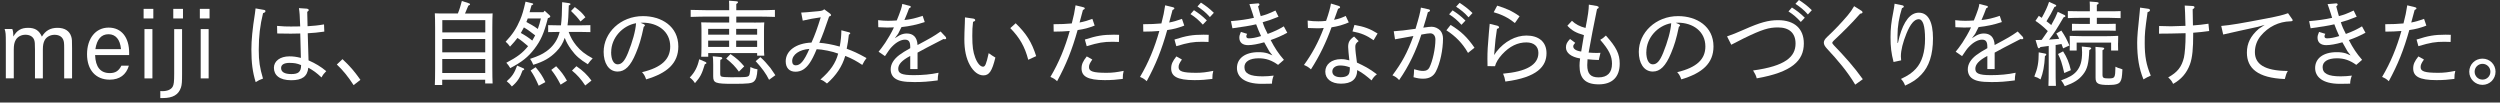 <svg width="512" height="21" viewBox="0 0 512 21" fill="none" xmlns="http://www.w3.org/2000/svg">
<rect x="0" y="0" width="512" height="21" fill="#333333" stroke="none"/>
<path d="M2.528 5.957C2.68 6.39 2.739 6.776 2.739 7.479C3.464 6.203 4.354 5.7 5.77 5.7C7.186 5.7 8.017 6.238 8.579 7.502C9.328 6.261 10.323 5.7 11.786 5.7C13.248 5.7 14.243 6.332 14.595 7.502C14.747 7.994 14.758 8.321 14.758 9.913V16.057H13.143V9.936C13.143 8.813 13.108 8.497 12.932 8.099C12.652 7.467 12.031 7.128 11.177 7.128C10.323 7.128 9.527 7.537 9.152 8.228C8.895 8.719 8.778 9.258 8.778 10.124V16.057H7.163V10.159C7.163 8.883 7.128 8.532 6.999 8.169C6.741 7.49 6.098 7.116 5.22 7.116C4.342 7.116 3.605 7.525 3.23 8.169C2.926 8.696 2.821 9.258 2.821 10.206V16.046H1.194V8.907C1.194 6.823 1.17 6.695 0.948 5.945H2.516L2.528 5.957Z" fill="white"/>
<path d="M19.475 11.282C19.569 13.74 20.575 14.969 22.494 14.969C23.618 14.969 24.332 14.524 24.859 13.447H26.392C25.853 15.32 24.484 16.315 22.471 16.315C19.604 16.315 17.825 14.325 17.825 11.107C17.825 7.888 19.58 5.653 22.249 5.653C24.917 5.653 26.45 7.701 26.45 10.802V11.271H19.487L19.475 11.282ZM24.777 10.065C24.613 8.099 23.688 7.01 22.225 7.01C20.762 7.01 19.849 8.017 19.533 10.065H24.777Z" fill="white"/>
<path d="M31.401 1.814V3.78H29.411V1.814H31.401ZM31.214 5.957V16.057H29.587V5.957H31.214Z" fill="white"/>
<path d="M32.829 18.644C32.981 18.667 33.168 18.667 33.238 18.667C34.268 18.667 35.017 18.351 35.357 17.766C35.602 17.333 35.673 16.76 35.673 15.109V5.969H37.288V15.109C37.288 16.701 37.253 17.333 37.066 17.907C36.574 19.405 35.404 20.084 33.32 20.084H32.829V18.656V18.644ZM37.475 1.814V3.78H35.486V1.814H37.475Z" fill="white"/>
<path d="M42.917 1.814V3.78H40.928V1.814H42.917ZM42.73 5.957V16.057H41.103V5.957H42.73Z" fill="white"/>
<path d="M54.047 2.025C54.258 2.048 54.364 2.153 54.364 2.282C54.364 2.446 54.235 2.586 53.872 2.692C53.252 5.255 52.994 7.408 52.994 10.264C52.994 12.511 53.205 13.88 53.86 16.093C53.205 16.338 52.947 16.444 52.362 16.818C51.73 14.758 51.484 12.851 51.484 10.135C51.484 8.239 51.707 5.887 52.21 2.774C52.28 2.235 52.304 2.095 52.339 1.72L54.047 2.025ZM62.919 1.802C63.106 1.826 63.223 1.919 63.223 2.06C63.223 2.177 63.223 2.189 62.919 2.434C62.919 3.09 62.942 3.78 62.989 5.372C64.171 5.302 65.166 5.208 66.36 4.997L66.418 6.472C65.143 6.659 64.148 6.753 63.024 6.811C63.083 9.457 63.141 10.919 63.188 12.359C64.651 13.014 65.658 13.611 66.816 14.571C66.325 15.063 66.161 15.285 65.845 15.858C64.815 14.899 64.218 14.454 63.141 13.869C62.954 15.648 61.901 16.432 59.642 16.432C57.208 16.432 56.096 15.367 56.096 13.88C56.096 12.511 57.371 11.54 59.279 11.54C60.063 11.54 60.719 11.633 61.62 11.856C61.596 10.568 61.55 8.801 61.491 6.858C60.906 6.882 60.204 6.893 59.56 6.893C58.881 6.893 57.758 6.87 56.775 6.858L56.739 5.302C57.957 5.419 58.729 5.43 59.607 5.43C60.379 5.43 60.988 5.43 61.479 5.407C61.409 3.16 61.351 2.505 61.222 1.662L62.907 1.779L62.919 1.802ZM59.349 12.874C58.167 12.874 57.57 13.248 57.57 13.927C57.57 14.747 58.284 15.168 59.665 15.168C61.046 15.168 61.667 14.77 61.667 13.33C60.789 12.956 60.192 12.886 59.349 12.886V12.874Z" fill="white"/>
<path d="M72.411 17.427C71.357 15.777 70.199 14.337 68.981 13.213L70.14 12.113C71.755 13.635 72.516 14.524 73.815 16.35L72.411 17.438V17.427Z" fill="white"/>
<path d="M90.575 17.403H89.053C89.088 16.689 89.112 15.589 89.112 14.126V5.7C89.112 4.225 89.088 3.581 89.053 2.727C89.404 2.75 89.732 2.762 90.153 2.762H93.77C94.121 1.943 94.355 1.053 94.589 0.199L96.017 0.667C96.181 0.726 96.263 0.784 96.263 0.878C96.263 0.995 96.192 1.042 95.912 1.159C95.537 2.072 95.373 2.493 95.233 2.774H99.785C100.277 2.774 100.499 2.774 100.886 2.739C100.85 3.359 100.827 4.576 100.827 5.711V13.799C100.827 15.461 100.85 16.256 100.886 17.099H99.364V16.327H90.563V17.415L90.575 17.403ZM99.388 6.636V4.12H90.586V6.636H99.388ZM90.575 10.721H99.376V7.982H90.575V10.721ZM90.575 14.946H99.376V12.078H90.575V14.946Z" fill="white"/>
<path d="M112.203 3.733C111.431 6.765 110.763 8.286 109.429 10.03C108.142 11.692 106.901 12.687 104.502 13.951C104.186 13.424 104.034 13.237 103.694 12.851C105.918 11.692 107.03 10.849 108.154 9.457C107.463 8.871 106.773 8.263 105.977 7.771C105.579 8.31 105.111 8.836 104.455 9.55C104.057 9.012 103.929 8.86 103.554 8.544C104.958 7.046 105.766 5.828 106.527 4.049C106.936 3.078 107.182 2.27 107.627 0.339L108.879 0.644C109.137 0.702 109.195 0.737 109.195 0.831C109.195 0.948 109.172 0.96 108.856 1.088C108.727 1.592 108.598 2.06 108.458 2.493H111.302L111.524 2.189L112.531 3.101C112.648 3.195 112.695 3.289 112.695 3.382C112.695 3.499 112.601 3.593 112.379 3.663L112.156 3.733H112.203ZM107.17 13.974C107.299 14.033 107.358 14.091 107.358 14.185C107.358 14.302 107.287 14.349 107.018 14.431C106.515 15.893 105.918 16.795 104.83 17.708C104.432 17.204 104.245 17.017 103.776 16.643C104.9 15.648 105.345 14.981 105.906 13.436L107.159 13.974H107.17ZM107.299 5.606C107.17 5.852 106.773 6.601 106.667 6.753C107.486 7.198 108.282 7.713 109.008 8.31C109.219 7.97 109.418 7.619 109.605 7.245C108.856 6.683 108.13 6.086 107.299 5.618V5.606ZM108.083 3.78C107.99 4.026 107.896 4.272 107.802 4.506C108.61 4.939 109.418 5.372 110.143 5.934C110.401 5.22 110.611 4.506 110.775 3.78H108.083ZM116.463 6.542C116.896 7.724 117.329 8.45 118.02 9.316C118.921 10.416 119.764 11.072 121.379 11.961C120.946 12.394 120.782 12.593 120.384 13.155C118.757 12.16 117.914 11.434 116.99 10.159C116.405 9.351 115.995 8.637 115.656 7.748C115.281 8.871 114.754 9.737 113.9 10.592C112.648 11.867 111.337 12.617 109.219 13.272C108.973 12.71 108.867 12.488 108.563 12.055C110.307 11.458 110.974 11.153 111.864 10.533C113.104 9.667 113.994 8.485 114.45 7.104C114.509 6.917 114.567 6.753 114.614 6.542H114.111C113.385 6.542 113.046 6.566 112.262 6.577V5.15C112.788 5.173 113.572 5.185 114.111 5.185H114.883C115.035 4.038 115.106 2.563 115.129 0.445L116.475 0.632C116.732 0.667 116.826 0.726 116.826 0.843C116.826 0.96 116.767 1.006 116.487 1.123C116.428 3.218 116.37 4.19 116.229 5.185H119.038C119.764 5.185 120.103 5.161 120.911 5.15V6.577C120.372 6.554 119.576 6.542 119.038 6.542H116.475H116.463ZM110.33 17.555C109.675 16.081 109.324 15.402 108.669 14.442L109.698 13.764C110.658 14.91 111.103 15.578 111.688 16.818L110.342 17.544L110.33 17.555ZM114.813 17.333C114.087 15.952 113.654 15.273 112.905 14.313L113.9 13.565C114.93 14.653 115.433 15.308 116.112 16.526L114.825 17.333H114.813ZM117.715 1.44C118.909 2.341 119.249 2.68 119.892 3.534L118.886 4.401C118.23 3.534 117.856 3.125 116.943 2.247L117.727 1.44H117.715ZM118.055 13.565C119.401 14.477 120.243 15.308 121.133 16.502L119.857 17.509C118.991 16.198 118.172 15.285 117.142 14.454L118.055 13.553V13.565Z" fill="white"/>
<path d="M131.865 4.962C131.994 5.021 132.088 5.114 132.088 5.185C132.088 5.278 131.994 5.395 131.83 5.501C131.303 8.017 130.917 9.246 130.238 10.873C129.138 13.553 127.991 14.653 126.493 14.653C124.621 14.653 123.626 12.851 123.626 10.627C123.626 6.694 127.09 3.3 131.678 3.3C135.482 3.3 138.922 5.395 138.922 9.515C138.922 12.979 136.617 14.981 132.333 16.256C132.017 15.414 131.924 15.285 131.491 14.782C135.505 13.822 137.261 12.125 137.261 9.515C137.261 6.402 134.674 4.646 131.655 4.646C131.526 4.646 131.409 4.646 131.186 4.67L131.865 4.951V4.962ZM125.159 10.674C125.159 12.195 125.662 13.178 126.493 13.178C127.324 13.178 127.933 12.499 128.612 10.838C129.513 8.626 130.168 6.32 130.262 4.752C127.488 5.243 125.171 7.748 125.171 10.674H125.159Z" fill="white"/>
<path d="M144.505 12.698C144.622 12.757 144.669 12.816 144.669 12.909C144.669 13.026 144.61 13.073 144.353 13.155C143.721 15.215 143.44 15.742 142.328 17.029C141.977 16.491 141.79 16.28 141.263 15.87C142.27 14.84 142.89 13.646 143.194 12.137L144.505 12.698ZM154.442 4.623C155.354 4.623 155.776 4.623 156.525 4.588C156.49 4.927 156.466 5.653 156.466 6.25V9.457C156.466 10.451 156.466 10.896 156.525 11.399H155.062V10.873H145.044V11.622H143.604C143.639 11.177 143.662 10.557 143.662 9.632V6.238C143.662 5.419 143.639 5.056 143.604 4.576C144.259 4.6 144.845 4.611 145.664 4.611H149.339V3.394H145.184C143.744 3.394 143.054 3.418 141.451 3.464V2.025C142.41 2.06 144.107 2.095 145.184 2.095H149.339C149.339 0.901 149.339 0.808 149.304 0.141L150.802 0.258C151.024 0.281 151.141 0.328 151.141 0.445C151.141 0.562 151.048 0.667 150.79 0.819V2.095H154.968C156.49 2.095 157.403 2.072 158.702 2.025V3.464C157.707 3.429 156.115 3.394 154.968 3.394H150.79V4.611H154.465L154.442 4.623ZM149.327 7.104V5.91H145.032V7.104H149.327ZM149.327 9.609V8.321H145.032V9.609H149.327ZM147.618 11.692C147.806 11.715 147.923 11.809 147.923 11.914C147.923 12.066 147.806 12.16 147.525 12.265C147.501 12.488 147.501 12.757 147.501 15.039C147.501 15.39 147.56 15.578 147.712 15.66C147.993 15.777 148.672 15.823 149.737 15.823C151.773 15.823 152.569 15.8 152.92 15.73C153.295 15.66 153.447 15.519 153.517 15.168C153.587 14.887 153.669 14.232 153.669 13.881V13.729C154.36 14.033 154.582 14.103 155.132 14.197C155.038 15.671 154.851 16.292 154.383 16.701C153.95 17.076 153.201 17.169 150.146 17.169C146.506 17.169 146.062 17.006 146.062 15.613V13.237C146.062 12.324 146.027 11.797 145.968 11.528L147.618 11.68V11.692ZM149.608 11.072C150.942 12.008 151.457 12.476 152.417 13.588L151.328 14.677C150.579 13.623 149.83 12.862 148.718 11.996L149.596 11.083L149.608 11.072ZM150.767 7.104H155.062V5.91H150.767V7.104ZM150.767 8.321V9.609H155.062V8.321H150.767ZM157.508 16.35C156.876 15.063 156.08 13.986 154.758 12.523L155.729 11.704C156.455 12.359 157.005 12.956 157.789 13.927C157.859 14.044 158.198 14.524 158.795 15.402L157.508 16.338V16.35Z" fill="white"/>
<path d="M173.87 6.613C174.057 6.671 174.127 6.706 174.127 6.823C174.127 6.917 174.069 6.975 173.846 7.104C173.753 8.064 173.6 9.047 173.402 9.983C174.747 10.486 175.625 10.861 177.463 11.891C177.088 12.383 176.936 12.617 176.597 13.295C175.45 12.546 174.607 12.043 173.109 11.446C172.489 13.576 171.271 15.437 169.364 17.099C168.779 16.631 168.556 16.479 168.018 16.28C170.043 14.524 171.143 12.944 171.658 10.978C170.534 10.533 168.381 10.1 167.257 10.077C166.169 12.698 165.42 13.635 164.542 14.22C164.05 14.536 163.488 14.688 162.915 14.688C161.674 14.688 160.914 13.916 160.914 12.558C160.914 10.405 163.009 8.848 166.192 8.719C166.906 7.151 167.386 5.793 168.088 3.546C166.871 3.71 165.619 3.944 164.401 4.225L164.085 2.575C164.717 2.551 165.303 2.516 167.573 2.294C168.322 2.224 168.568 2.142 168.79 1.896L169.984 2.774C170.113 2.867 170.195 2.996 170.195 3.09C170.195 3.219 170.066 3.312 169.797 3.394C168.931 5.922 168.509 7.139 167.795 8.766C168.942 8.836 170.44 9.105 171.974 9.538C172.231 8.204 172.29 7.315 172.313 6.203L173.881 6.613H173.87ZM162.236 12.511C162.236 13.073 162.494 13.377 162.985 13.377C163.886 13.377 164.647 12.57 165.759 10.018C163.734 10.147 162.236 11.177 162.236 12.511Z" fill="white"/>
<path d="M186.346 1.194C186.439 1.217 186.533 1.311 186.533 1.404C186.533 1.521 186.416 1.592 186.182 1.709C185.936 2.399 185.62 3.183 185.222 4.108C186.556 3.956 187.504 3.733 188.956 3.242L189.389 4.518C187.68 5.079 186.322 5.36 184.625 5.547C184.38 6.051 184.157 6.484 183.935 6.917L183.256 7.83L184.227 7.233C184.731 6.975 185.222 6.858 185.702 6.858C186.978 6.858 187.832 7.572 187.914 9.222C190.664 7.748 191.226 7.443 192.631 6.449L193.661 7.537C193.731 7.631 193.778 7.748 193.778 7.841C193.778 7.958 193.684 8.029 193.532 8.029C193.462 8.029 193.345 8.029 193.216 7.994C192.034 8.614 191.378 8.93 189.822 9.749C189.131 10.124 188.359 10.521 187.914 10.779V14.15H186.416V11.458C184.707 12.359 183.958 13.178 183.958 14.079C183.958 14.981 184.555 15.39 187.13 15.39C188.979 15.39 190.618 15.238 192.209 14.899C192.081 15.648 192.057 15.8 192.045 16.467C190.009 16.724 189.049 16.806 187.282 16.806C185.012 16.806 184.04 16.561 183.35 16.093C182.729 15.683 182.413 15.004 182.413 14.197C182.413 13.132 183.034 12.137 184.169 11.271C184.766 10.826 185.409 10.428 186.416 9.866V9.562C186.416 8.497 186.077 8.122 185.328 8.122C184.543 8.122 183.572 8.626 182.682 9.55C182.273 9.96 181.957 10.428 181.243 11.493L179.932 10.592C180.377 10.065 180.623 9.726 181.301 8.754C181.805 7.982 182.519 6.811 183.08 5.606C182.706 5.629 182.121 5.641 181.676 5.641C181.184 5.641 180.763 5.618 179.874 5.571L179.839 4.131C180.74 4.225 181.22 4.26 181.898 4.26C182.308 4.26 183.045 4.237 183.654 4.19C183.97 3.464 184.274 2.622 184.52 1.908C184.672 1.463 184.742 1.123 184.777 0.807L186.334 1.205L186.346 1.194Z" fill="white"/>
<path d="M199.313 3.804C199.559 3.839 199.723 3.967 199.723 4.12C199.723 4.272 199.606 4.365 199.278 4.471C199.15 5.594 199.126 6.156 199.126 7.338C199.126 9.585 199.29 10.615 199.711 11.762C200.144 12.944 200.776 13.658 201.326 13.658C201.759 13.658 201.982 13.155 202.485 10.884C202.93 11.224 203.386 11.505 203.854 11.786C203.164 14.618 202.567 15.437 201.397 15.437C200.39 15.437 199.407 14.711 198.658 13.377C197.85 11.949 197.499 10.194 197.499 8.04C197.499 7.174 197.534 6.074 197.593 4.834C197.616 4.436 197.628 4.061 197.628 3.558L199.313 3.804ZM208.009 4.763C210.256 6.952 211.286 8.637 212.211 11.493L210.584 12.242C209.894 9.585 208.828 7.713 206.909 5.758L208.009 4.763Z" fill="white"/>
<path d="M224.184 5.243C222.873 5.747 222.065 5.957 220.696 6.156C219.549 10.241 218.355 13.213 216.494 16.631C216.026 16.198 215.839 16.069 215.125 15.753C216.881 12.792 218.121 9.738 219.081 6.343C217.981 6.437 216.986 6.472 216.108 6.472H215.792L215.769 4.951H216.073C217.349 4.951 218.098 4.916 219.502 4.799C219.877 3.394 220.099 2.306 220.275 1.089L221.901 1.486C222.054 1.522 222.159 1.615 222.159 1.709C222.159 1.838 222.065 1.919 221.784 2.048C221.539 3.02 221.351 3.698 221.094 4.611C221.972 4.447 222.615 4.26 223.715 3.862L224.184 5.232V5.243ZM223.704 12.195C223.165 12.968 223.025 13.295 223.025 13.752C223.025 14.618 223.844 14.911 226.641 14.911C227.859 14.911 228.678 14.793 230.129 14.513C229.977 15.098 229.942 15.425 229.942 16.163C228.69 16.327 227.66 16.409 226.267 16.409C222.674 16.409 221.503 15.601 221.503 14.009C221.503 13.167 221.784 12.546 222.569 11.552L223.692 12.184L223.704 12.195ZM222.182 8.099C224.582 7.327 225.869 7.104 228.139 7.104C228.491 7.104 228.83 7.128 229.193 7.128L229.158 8.591C228.409 8.555 228.151 8.555 227.882 8.555C226.009 8.555 225.015 8.719 222.557 9.457L222.182 8.111V8.099Z" fill="white"/>
<path d="M242.535 5.243C241.224 5.746 240.417 5.957 239.047 6.156C237.9 10.241 236.707 13.213 234.846 16.631C234.378 16.198 234.19 16.069 233.476 15.753C235.232 12.792 236.473 9.737 237.432 6.343C236.332 6.437 235.337 6.472 234.459 6.472H234.143L234.12 4.951H234.424C235.7 4.951 236.449 4.915 237.854 4.798C238.228 3.394 238.45 2.306 238.626 1.088L240.253 1.486C240.405 1.521 240.51 1.615 240.51 1.709C240.51 1.837 240.417 1.919 240.136 2.048C239.89 3.02 239.703 3.698 239.445 4.611C240.323 4.447 240.967 4.26 242.067 3.862L242.535 5.231V5.243ZM242.055 12.195C241.517 12.968 241.376 13.295 241.376 13.752C241.376 14.618 242.196 14.91 244.993 14.91C246.21 14.91 247.029 14.793 248.48 14.512C248.328 15.098 248.293 15.425 248.293 16.163C247.041 16.327 246.011 16.409 244.618 16.409C241.025 16.409 239.855 15.601 239.855 14.009C239.855 13.167 240.136 12.546 240.92 11.552L242.043 12.184L242.055 12.195ZM240.534 8.099C242.933 7.326 244.22 7.104 246.491 7.104C246.842 7.104 247.181 7.127 247.544 7.127L247.509 8.59C246.76 8.555 246.503 8.555 246.233 8.555C244.361 8.555 243.366 8.719 240.908 9.457L240.534 8.111V8.099ZM244.513 2.083C245.519 2.739 246.14 3.183 247.158 4.178L246.339 5.044C245.402 4.038 244.864 3.57 243.811 2.891L244.525 2.083H244.513ZM245.952 0.538C246.959 1.194 247.579 1.638 248.598 2.622L247.79 3.499C246.877 2.469 246.268 2.036 245.239 1.322L245.952 0.538Z" fill="white"/>
<path d="M261.834 3.429C260.301 4.05 259.564 4.295 258.592 4.553C258.85 5.395 259.178 6.109 259.622 6.952C260.957 6.46 261.905 6.016 262.923 5.395L263.637 6.706C262.291 7.42 261.542 7.736 260.231 8.204C261.132 9.925 261.764 10.884 262.946 12.254L261.752 13.284C260.442 12.347 259.26 11.938 257.797 11.938C255.865 11.938 254.859 12.652 254.859 13.74C254.859 15.051 255.947 15.636 258.569 15.636C259.377 15.636 260.032 15.578 260.851 15.484C260.641 15.987 260.5 16.572 260.5 17.134C259.938 17.158 259.505 17.169 258.417 17.169C254.683 17.169 253.326 15.636 253.326 13.927C253.326 11.996 254.941 10.685 257.726 10.685C258.475 10.685 258.979 10.744 259.622 10.931L260.594 11.341L259.962 10.533C259.622 9.936 259.271 9.34 258.908 8.661C257.621 9.035 256.416 9.246 255.596 9.246C254.473 9.246 253.817 8.684 253.817 7.724C253.817 7.373 253.888 7.092 254.133 6.531L255.409 6.929C255.28 7.174 255.245 7.303 255.245 7.455C255.245 7.701 255.409 7.853 255.748 7.853C256.427 7.853 257.153 7.724 258.265 7.385C257.89 6.577 257.574 5.828 257.258 4.974C256.111 5.255 254.449 5.512 252.401 5.793L252.097 4.33C253.899 4.178 255.339 3.979 256.802 3.652C256.638 3.066 256.462 2.528 256.275 1.99C256.181 1.732 256.088 1.428 255.877 0.843L257.621 0.691H257.691C257.82 0.691 257.937 0.808 257.937 0.936C257.937 1.053 257.914 1.065 257.656 1.311C257.843 2.025 257.972 2.563 258.194 3.3C259.26 3.02 259.915 2.774 261.214 2.154L261.846 3.441L261.834 3.429Z" fill="white"/>
<path d="M267.803 4.213C268.681 4.33 269.184 4.365 269.992 4.365C270.554 4.365 270.963 4.342 271.584 4.272C272.145 2.715 272.485 1.404 272.578 0.726L274.205 1.229C274.357 1.264 274.451 1.381 274.451 1.475C274.451 1.603 274.357 1.697 274.041 1.791C273.76 2.598 273.55 3.172 273.222 4.061C274.287 3.85 274.849 3.628 275.598 3.254L276.23 4.588C274.942 5.126 274.112 5.372 272.695 5.594C271.607 8.626 270.284 11.399 268.482 14.208C267.944 13.717 267.674 13.576 267.054 13.307C268.646 11.118 270.015 8.661 271.104 5.723C270.671 5.782 270.191 5.793 269.769 5.793C269.243 5.793 268.494 5.77 267.862 5.735L267.803 4.202V4.213ZM278.255 8.415C277.693 8.848 277.564 9.07 277.564 9.609C277.564 10.206 277.693 11.352 277.904 12.816C279.343 13.494 280.408 14.009 281.988 15.215C281.485 15.613 281.274 15.835 280.9 16.467C279.87 15.589 279.097 14.945 277.962 14.349C277.927 16.28 276.745 17.134 274.626 17.134C272.684 17.134 271.42 16.174 271.42 14.676C271.42 13.178 272.707 12.113 274.626 12.113C275.223 12.113 275.656 12.172 276.347 12.359C276.218 11.083 276.101 10.147 276.101 9.609C276.101 8.637 276.405 8.111 277.318 7.479L278.255 8.415ZM274.451 13.412C273.515 13.412 272.859 13.916 272.859 14.63C272.859 15.402 273.515 15.812 274.603 15.812C275.282 15.812 275.785 15.659 276.078 15.379C276.37 15.098 276.452 14.63 276.452 13.787C275.68 13.506 275.083 13.412 274.451 13.412ZM281.321 8.239C279.823 7.209 278.734 6.765 276.991 6.437L277.389 5.103C279.39 5.454 280.572 5.887 282.129 6.858L281.321 8.228V8.239Z" fill="white"/>
<path d="M292.58 1.896C292.744 1.931 292.861 2.025 292.861 2.142C292.861 2.306 292.744 2.399 292.428 2.493C292.147 3.499 291.866 4.518 291.491 5.665C292.334 5.536 292.872 5.477 293.212 5.477C293.832 5.477 294.523 5.782 294.967 6.25C295.319 6.648 295.529 7.245 295.529 7.877C295.529 10.182 294.944 12.968 294.066 14.653C293.575 15.624 292.697 16.116 291.48 16.116C290.824 16.116 290.333 16.046 289.49 15.812C289.56 15.25 289.584 14.992 289.607 14.185C290.52 14.442 290.941 14.524 291.48 14.524C292.077 14.524 292.486 14.302 292.72 13.869C293.411 12.523 293.973 9.913 293.973 8.099C293.973 7.327 293.563 6.823 292.908 6.823C292.592 6.823 292.1 6.893 291.093 7.081C290.028 10.346 288.577 13.483 286.541 16.397C286.038 15.87 285.815 15.706 285.171 15.425C287.103 12.827 288.203 10.849 289.467 7.373C287.969 7.631 286.716 7.865 285.698 8.052L285.441 6.402C286.845 6.308 287.629 6.215 289.9 5.899C290.625 3.499 290.871 2.505 291 1.557L292.568 1.908L292.58 1.896ZM300.644 10.826C299.544 8.895 298.127 7.432 296.22 6.203L297.086 5.103C299.263 6.437 300.492 7.631 301.978 9.773L300.644 10.838V10.826ZM297.484 2.118C298.49 2.774 299.111 3.219 300.129 4.213L299.309 5.079C298.373 4.073 297.835 3.605 296.781 2.926L297.495 2.118H297.484ZM298.923 0.585C299.93 1.241 300.55 1.685 301.568 2.668L300.761 3.546C299.848 2.516 299.239 2.083 298.209 1.369L298.923 0.585Z" fill="white"/>
<path d="M306.753 5.325C306.917 5.36 307.01 5.477 307.01 5.606C307.01 5.735 306.882 5.828 306.577 5.922C306.355 7.268 306.18 8.813 306.074 10.358L306.004 11.271L306.496 10.557C308.122 8.497 310.393 7.28 312.617 7.28C315.074 7.28 316.725 8.52 316.725 10.896C316.725 13.576 314.852 15.858 308.298 16.701C308.169 15.976 308.087 15.695 307.83 15.086C312.499 14.676 315.063 13.331 315.063 10.838C315.063 9.492 314.15 8.684 312.605 8.684C310.861 8.684 309.199 9.433 307.619 11.154C306.835 12.02 306.343 12.862 306.179 13.565L304.646 13.541C304.623 12.827 304.623 12.476 304.623 12.078C304.623 10.639 304.681 9.363 304.927 6.659C304.986 5.945 305.044 5.594 305.091 4.88L306.753 5.29V5.325ZM306.624 1.159C308.368 1.685 309.656 2.224 311.212 3.336L310.252 4.717C308.883 3.628 307.654 3.008 305.91 2.505L306.624 1.159Z" fill="white"/>
<path d="M327.071 1.252C327.293 1.287 327.41 1.381 327.41 1.51C327.41 1.639 327.34 1.72 327.071 1.849C326.813 3.101 326.45 4.845 326.134 6.519C325.818 8.228 325.502 9.831 325.35 10.767C326.029 10.826 326.731 10.861 327.188 10.838C327.398 10.838 327.562 10.838 327.773 10.814L327.433 12.289C326.661 12.265 325.865 12.219 325.128 12.137C325.093 12.581 325.069 12.956 325.069 13.331C325.069 15.109 325.76 15.847 327.387 15.847C329.189 15.847 330.137 14.887 330.137 13.061C330.137 11.493 329.552 10.252 327.726 8.157C328.218 7.877 328.417 7.724 328.885 7.28C331.015 9.644 331.717 11.06 331.717 13.026C331.717 15.765 330.195 17.275 327.422 17.275C324.648 17.275 323.489 16.034 323.489 13.471C323.489 13.038 323.513 12.628 323.606 11.973C321.699 11.657 320.704 10.791 320.704 9.702C320.704 9.07 320.926 8.614 321.546 7.982L322.6 8.766C322.296 9.105 322.202 9.293 322.202 9.492C322.202 9.995 322.705 10.393 323.829 10.557C324.016 9.457 324.203 8.274 324.39 7.198C322.705 6.706 321.898 6.238 320.996 5.267L321.933 4.26C322.612 4.939 323.595 5.454 324.718 5.723C325.245 2.973 325.374 2.072 325.397 0.948L327.059 1.229L327.071 1.252Z" fill="white"/>
<path d="M343.865 4.962C343.994 5.021 344.088 5.114 344.088 5.185C344.088 5.278 343.994 5.395 343.83 5.501C343.304 8.017 342.917 9.246 342.239 10.873C341.138 13.553 339.991 14.653 338.493 14.653C336.621 14.653 335.626 12.851 335.626 10.627C335.626 6.694 339.09 3.3 343.678 3.3C347.482 3.3 350.923 5.395 350.923 9.515C350.923 12.979 348.617 14.981 344.334 16.256C344.018 15.414 343.924 15.285 343.491 14.782C347.505 13.822 349.261 12.125 349.261 9.515C349.261 6.402 346.674 4.646 343.655 4.646C343.526 4.646 343.409 4.646 343.187 4.67L343.865 4.951V4.962ZM337.159 10.674C337.159 12.195 337.662 13.178 338.493 13.178C339.324 13.178 339.933 12.499 340.612 10.838C341.513 8.626 342.168 6.32 342.262 4.752C339.488 5.243 337.171 7.748 337.171 10.674H337.159Z" fill="white"/>
<path d="M353.696 7.455C354.797 7.081 355.569 6.765 357.254 6.027C360.473 4.6 362.182 4.131 364.148 4.131C367.507 4.131 369.426 5.875 369.426 8.895C369.426 12.429 366.992 14.782 359.782 16.046C359.595 15.39 359.478 15.18 359.033 14.431C365.646 13.529 367.729 11.633 367.729 8.918C367.729 6.788 366.453 5.618 364.136 5.618C362.287 5.618 360.929 5.992 357.055 7.888C356.33 8.239 355.499 8.672 354.563 9.164L353.696 7.444V7.455ZM366.98 1.533C367.987 2.189 368.607 2.633 369.625 3.628L368.806 4.494C367.87 3.488 367.331 3.02 366.278 2.341L366.992 1.533H366.98ZM368.42 0C369.426 0.655 370.046 1.1 371.065 2.083L370.257 2.961C369.344 1.931 368.736 1.498 367.706 0.784L368.42 0Z" fill="white"/>
<path d="M379.948 17.333C378.379 14.688 376.355 12.312 374.201 10.007C373.698 9.468 373.522 9.094 373.522 8.731C373.522 8.368 373.71 8.017 374.248 7.514C375.746 6.133 377.127 4.646 378.391 3.172C378.918 2.551 379.269 2.048 379.725 1.264L381.259 2.224C381.376 2.294 381.446 2.434 381.446 2.528C381.446 2.68 381.317 2.75 380.954 2.809C379.21 4.81 377.42 6.554 375.535 8.333C375.348 8.52 375.255 8.649 375.255 8.778C375.255 8.907 375.372 9.035 375.571 9.269C377.724 11.493 379.714 13.705 381.504 16.221L379.936 17.345L379.948 17.333Z" fill="white"/>
<path d="M389.65 1.1C389.802 1.135 389.896 1.229 389.896 1.358C389.896 1.486 389.779 1.568 389.521 1.674C388.924 3.581 388.608 5.36 388.608 7.315V8.789H388.702L389.006 7.502C389.908 4.319 391.23 2.598 392.974 2.598C394.87 2.598 395.876 4.436 395.876 7.83C395.876 11.224 395.069 13.623 393.477 15.285C392.599 16.221 391.722 16.818 390.165 17.532C389.978 17.005 389.732 16.596 389.322 16.163C390.844 15.449 391.628 14.887 392.377 14.068C393.618 12.722 394.25 10.639 394.25 7.958C394.25 5.278 393.817 3.932 392.939 3.932C392.061 3.932 391.23 4.939 390.446 6.858C389.72 8.637 389.299 10.287 389.299 11.54C389.299 11.821 389.322 11.985 389.357 12.359L387.801 12.698C387.333 10.896 387.181 9.585 387.181 7.654C387.181 5.852 387.309 4.635 387.766 2.329C387.859 1.826 387.953 1.334 388.012 0.761L389.662 1.1H389.65Z" fill="white"/>
<path d="M406.936 1.194C407.03 1.217 407.124 1.311 407.124 1.404C407.124 1.521 407.007 1.592 406.773 1.709C406.527 2.399 406.211 3.183 405.813 4.108C407.147 3.956 408.095 3.733 409.546 3.242L409.979 4.518C408.271 5.079 406.901 5.36 405.216 5.547C404.97 6.051 404.748 6.484 404.525 6.917L403.847 7.83L404.818 7.233C405.321 6.975 405.813 6.858 406.293 6.858C407.568 6.858 408.423 7.572 408.505 9.222C411.255 7.748 411.817 7.443 413.221 6.449L414.251 7.537C414.321 7.631 414.368 7.748 414.368 7.841C414.368 7.958 414.275 8.029 414.122 8.029C414.052 8.029 413.935 8.029 413.806 7.994C412.624 8.614 411.969 8.93 410.412 9.749C409.722 10.124 408.949 10.521 408.505 10.779V14.15H407.007V11.458C405.298 12.359 404.549 13.178 404.549 14.079C404.549 14.981 405.146 15.39 407.721 15.39C409.57 15.39 411.208 15.238 412.8 14.899C412.671 15.648 412.648 15.8 412.636 16.467C410.6 16.724 409.64 16.806 407.873 16.806C405.602 16.806 404.631 16.561 403.94 16.093C403.32 15.683 403.004 15.004 403.004 14.197C403.004 13.132 403.624 12.137 404.76 11.271C405.356 10.826 406 10.428 407.007 9.866V9.562C407.007 8.497 406.667 8.122 405.918 8.122C405.134 8.122 404.163 8.626 403.273 9.55C402.864 9.96 402.548 10.428 401.834 11.493L400.523 10.592C400.968 10.065 401.213 9.726 401.892 8.754C402.395 7.982 403.109 6.811 403.671 5.606C403.297 5.629 402.711 5.641 402.267 5.641C401.775 5.641 401.354 5.618 400.464 5.571L400.429 4.131C401.33 4.225 401.81 4.26 402.489 4.26C402.899 4.26 403.636 4.237 404.245 4.19C404.561 3.464 404.865 2.622 405.111 1.908C405.263 1.463 405.333 1.123 405.368 0.807L406.925 1.205L406.936 1.194Z" fill="white"/>
<path d="M418.804 11.47C418.687 13.565 418.429 14.899 417.903 16.268C417.376 15.929 417.177 15.835 416.627 15.671C417.306 14.021 417.528 12.804 417.528 10.779V10.721L418.862 10.978C419.015 11.002 419.073 11.048 419.073 11.165C419.073 11.236 419.038 11.318 418.979 11.353L418.816 11.47H418.804ZM416.861 8.204C417.306 8.204 417.739 8.181 418.137 8.169C418.546 7.584 418.979 6.987 419.389 6.367C418.418 5.407 417.833 4.939 416.861 4.272L417.552 3.242C417.762 3.394 417.961 3.523 418.149 3.652C418.898 2.306 419.331 1.369 419.647 0.375L420.934 0.96C421.051 1.018 421.121 1.088 421.121 1.17C421.121 1.287 420.993 1.381 420.747 1.428C420.162 2.587 419.787 3.3 419.12 4.354C419.459 4.6 419.775 4.857 420.091 5.138C420.77 3.956 421.121 3.207 421.426 2.423L422.807 3.078C422.935 3.137 422.994 3.23 422.994 3.3C422.994 3.418 422.877 3.488 422.619 3.558C421.191 5.992 420.677 6.823 419.647 8.111C420.337 8.052 421.028 7.994 421.73 7.947C421.566 7.549 421.379 7.256 421.133 6.858L422.163 6.261C422.935 7.408 423.286 8.076 423.813 9.316L422.526 9.901C422.397 9.562 422.28 9.269 422.186 9C421.788 9.07 421.379 9.152 420.993 9.211V13.74C420.993 15.706 420.993 16.608 421.051 17.579H419.518C419.553 16.76 419.576 15.461 419.576 13.74V9.41C419.015 9.48 418.429 9.562 417.891 9.632C417.739 9.819 417.669 9.89 417.575 9.89C417.458 9.89 417.364 9.796 417.318 9.632L416.885 8.204H416.861ZM422.514 10.51C423.286 11.692 423.766 12.851 424.106 14.372L422.76 14.957C422.257 12.804 422.046 12.184 421.484 11.06L422.514 10.522V10.51ZM427.839 9.667C428.12 9.702 428.284 9.784 428.284 9.913C428.284 10.007 428.167 10.1 427.886 10.264C427.769 13.038 427.488 14.138 426.61 15.25C425.744 16.338 424.773 16.959 422.865 17.649C422.549 17.029 422.456 16.877 422.116 16.455C423.801 15.835 424.609 15.367 425.264 14.618C426.084 13.646 426.411 12.535 426.411 10.685C426.411 10.288 426.388 10.007 426.353 9.527L427.827 9.679L427.839 9.667ZM429.431 4.904H431.432C432.158 4.904 432.521 4.904 433.305 4.869V6.297C432.778 6.273 431.971 6.261 431.432 6.261H426.189C425.463 6.261 425.124 6.261 424.34 6.297V4.869C424.866 4.892 425.651 4.904 426.189 4.904H428.003V3.652H425.721C424.82 3.652 424.433 3.675 423.497 3.71V2.271C424.059 2.294 425.019 2.306 425.721 2.306H428.003C428.003 1.065 428.003 0.971 427.968 0.316L429.466 0.433C429.677 0.456 429.805 0.527 429.805 0.644C429.805 0.761 429.688 0.854 429.431 0.995V2.306H432.076C433.012 2.306 433.551 2.306 434.3 2.271V3.71C433.738 3.675 432.684 3.652 432.076 3.652H429.431V4.904ZM433.773 8.754V9.281C433.773 9.632 433.773 9.808 433.796 10.346H432.357V8.719H425.299V10.346H423.872C423.895 9.819 423.895 9.667 423.895 9.316V8.754C423.895 8.157 423.895 7.795 423.872 7.35C424.621 7.385 425.58 7.408 426.329 7.408H431.502C432.193 7.408 432.79 7.385 433.808 7.338L433.785 8.766L433.773 8.754ZM430.59 15.285C430.59 15.94 430.777 16.058 431.783 16.058C433.153 16.058 433.188 15.999 433.246 13.658C433.679 13.881 433.75 13.904 434.674 14.197C434.58 15.917 434.522 16.221 434.229 16.725C433.948 17.193 433.27 17.403 431.854 17.403C429.677 17.403 429.173 17.122 429.173 15.929V10.814C429.173 10.194 429.173 9.913 429.15 9.597L430.59 9.726C430.835 9.749 430.941 9.819 430.941 9.936C430.941 10.053 430.87 10.147 430.59 10.288V15.285Z" fill="white"/>
<path d="M439.999 1.802C440.186 1.837 440.315 1.931 440.315 2.083C440.315 2.271 440.163 2.388 439.824 2.493C439.285 6.297 439.238 6.835 439.238 8.801C439.238 11.516 439.543 13.26 440.479 15.484C439.952 15.706 439.543 15.917 438.981 16.256C438.08 14.068 437.694 11.762 437.694 8.731C437.694 7.666 437.822 5.957 438.197 2.622C438.232 2.271 438.255 2.001 438.29 1.557L439.999 1.802ZM447.595 6.8C446.214 6.835 445.032 6.87 444.505 6.87C443.85 6.87 443.218 6.893 442.164 6.893L442.188 5.325C443.288 5.36 443.908 5.384 444.622 5.384C445.125 5.384 446.144 5.349 447.583 5.29C447.525 2.879 447.49 2.072 447.431 1.135L449.081 1.229C449.292 1.252 449.432 1.346 449.432 1.475C449.432 1.627 449.315 1.756 449.058 1.908C449.081 2.996 449.093 4.12 449.116 5.208C450.24 5.138 451.176 5.021 452.288 4.857L452.44 6.355C451.293 6.507 450.451 6.613 449.163 6.706V7.209C449.163 9.679 449.034 11.786 448.484 13.225C447.829 14.969 446.729 16.256 445.055 17.181C444.774 16.596 444.622 16.397 444.049 15.847C445.945 14.793 446.787 13.728 447.267 11.797C447.454 11.013 447.607 8.965 447.607 7.303V6.812L447.595 6.8Z" fill="white"/>
<path d="M469.387 3.839C469.504 3.991 469.539 4.061 469.539 4.143C469.539 4.295 469.387 4.354 469.095 4.365C466.695 4.424 464.565 5.466 462.985 7.362C462.201 8.321 461.803 9.48 461.803 10.662C461.803 13.061 463.641 14.501 468.544 14.536C468.24 15.063 468.193 15.215 467.924 16.186C462.365 15.964 460.165 13.974 460.165 10.767C460.165 8.871 460.914 7.373 462.599 5.899L463.816 5.091L462.388 5.501C459.977 6.027 457.625 6.531 455.308 7.069L454.91 5.313C456.806 5.15 459.029 4.775 464.296 3.757C466.707 3.289 467.479 3.101 468.591 2.703L469.375 3.827L469.387 3.839Z" fill="white"/>
<path d="M482.647 3.429C481.114 4.05 480.377 4.295 479.405 4.553C479.663 5.395 479.991 6.109 480.435 6.952C481.77 6.46 482.718 6.016 483.736 5.395L484.45 6.706C483.104 7.42 482.355 7.736 481.044 8.204C481.945 9.925 482.577 10.884 483.759 12.254L482.565 13.284C481.255 12.347 480.073 11.938 478.61 11.938C476.679 11.938 475.672 12.652 475.672 13.74C475.672 15.051 476.76 15.636 479.382 15.636C480.19 15.636 480.845 15.578 481.664 15.484C481.454 15.987 481.313 16.572 481.313 17.134C480.751 17.158 480.318 17.169 479.23 17.169C475.496 17.169 474.139 15.636 474.139 13.927C474.139 11.996 475.754 10.685 478.539 10.685C479.288 10.685 479.792 10.744 480.435 10.931L481.407 11.341L480.775 10.533C480.435 9.936 480.084 9.34 479.722 8.661C478.434 9.035 477.229 9.246 476.409 9.246C475.286 9.246 474.63 8.684 474.63 7.724C474.63 7.373 474.701 7.092 474.946 6.531L476.222 6.929C476.093 7.174 476.058 7.303 476.058 7.455C476.058 7.701 476.222 7.853 476.562 7.853C477.24 7.853 477.966 7.724 479.078 7.385C478.703 6.577 478.387 5.828 478.071 4.974C476.924 5.255 475.262 5.512 473.214 5.793L472.91 4.33C474.712 4.178 476.152 3.979 477.615 3.652C477.451 3.066 477.275 2.528 477.088 1.99C476.995 1.732 476.901 1.428 476.69 0.843L478.434 0.691H478.504C478.633 0.691 478.75 0.808 478.75 0.936C478.75 1.053 478.727 1.065 478.469 1.311C478.656 2.025 478.785 2.563 479.008 3.3C480.073 3.02 480.728 2.774 482.027 2.154L482.659 3.441L482.647 3.429Z" fill="white"/>
<path d="M496.914 5.243C495.603 5.747 494.796 5.957 493.426 6.156C492.279 10.241 491.086 13.213 489.225 16.631C488.757 16.198 488.569 16.069 487.855 15.753C489.611 12.792 490.852 9.738 491.811 6.343C490.711 6.437 489.716 6.472 488.839 6.472H488.523L488.499 4.951H488.803C490.079 4.951 490.828 4.916 492.233 4.799C492.607 3.394 492.83 2.306 493.005 1.089L494.632 1.486C494.784 1.522 494.889 1.615 494.889 1.709C494.889 1.838 494.796 1.919 494.515 2.048C494.269 3.02 494.082 3.698 493.824 4.611C494.702 4.447 495.346 4.26 496.446 3.862L496.914 5.232V5.243ZM496.423 12.195C495.884 12.968 495.744 13.295 495.744 13.752C495.744 14.618 496.563 14.911 499.36 14.911C500.577 14.911 501.397 14.793 502.848 14.513C502.696 15.098 502.661 15.425 502.661 16.163C501.408 16.327 500.378 16.409 498.986 16.409C495.393 16.409 494.222 15.601 494.222 14.009C494.222 13.167 494.503 12.546 495.287 11.552L496.411 12.184L496.423 12.195ZM494.913 8.099C497.312 7.327 498.599 7.104 500.87 7.104C501.221 7.104 501.56 7.128 501.923 7.128L501.888 8.591C501.139 8.555 500.882 8.555 500.612 8.555C498.74 8.555 497.745 8.719 495.287 9.457L494.913 8.111V8.099Z" fill="white"/>
<path d="M511.087 14.688C511.087 16.186 509.894 17.38 508.407 17.38C506.921 17.38 505.704 16.186 505.704 14.688C505.704 13.19 506.897 12.008 508.407 12.008C509.917 12.008 511.087 13.202 511.087 14.688ZM506.804 14.688C506.804 15.589 507.518 16.303 508.419 16.303C509.32 16.303 510.034 15.589 510.034 14.688C510.034 13.787 509.308 13.073 508.419 13.073C507.529 13.073 506.804 13.787 506.804 14.688Z" fill="white"/>
</svg>
